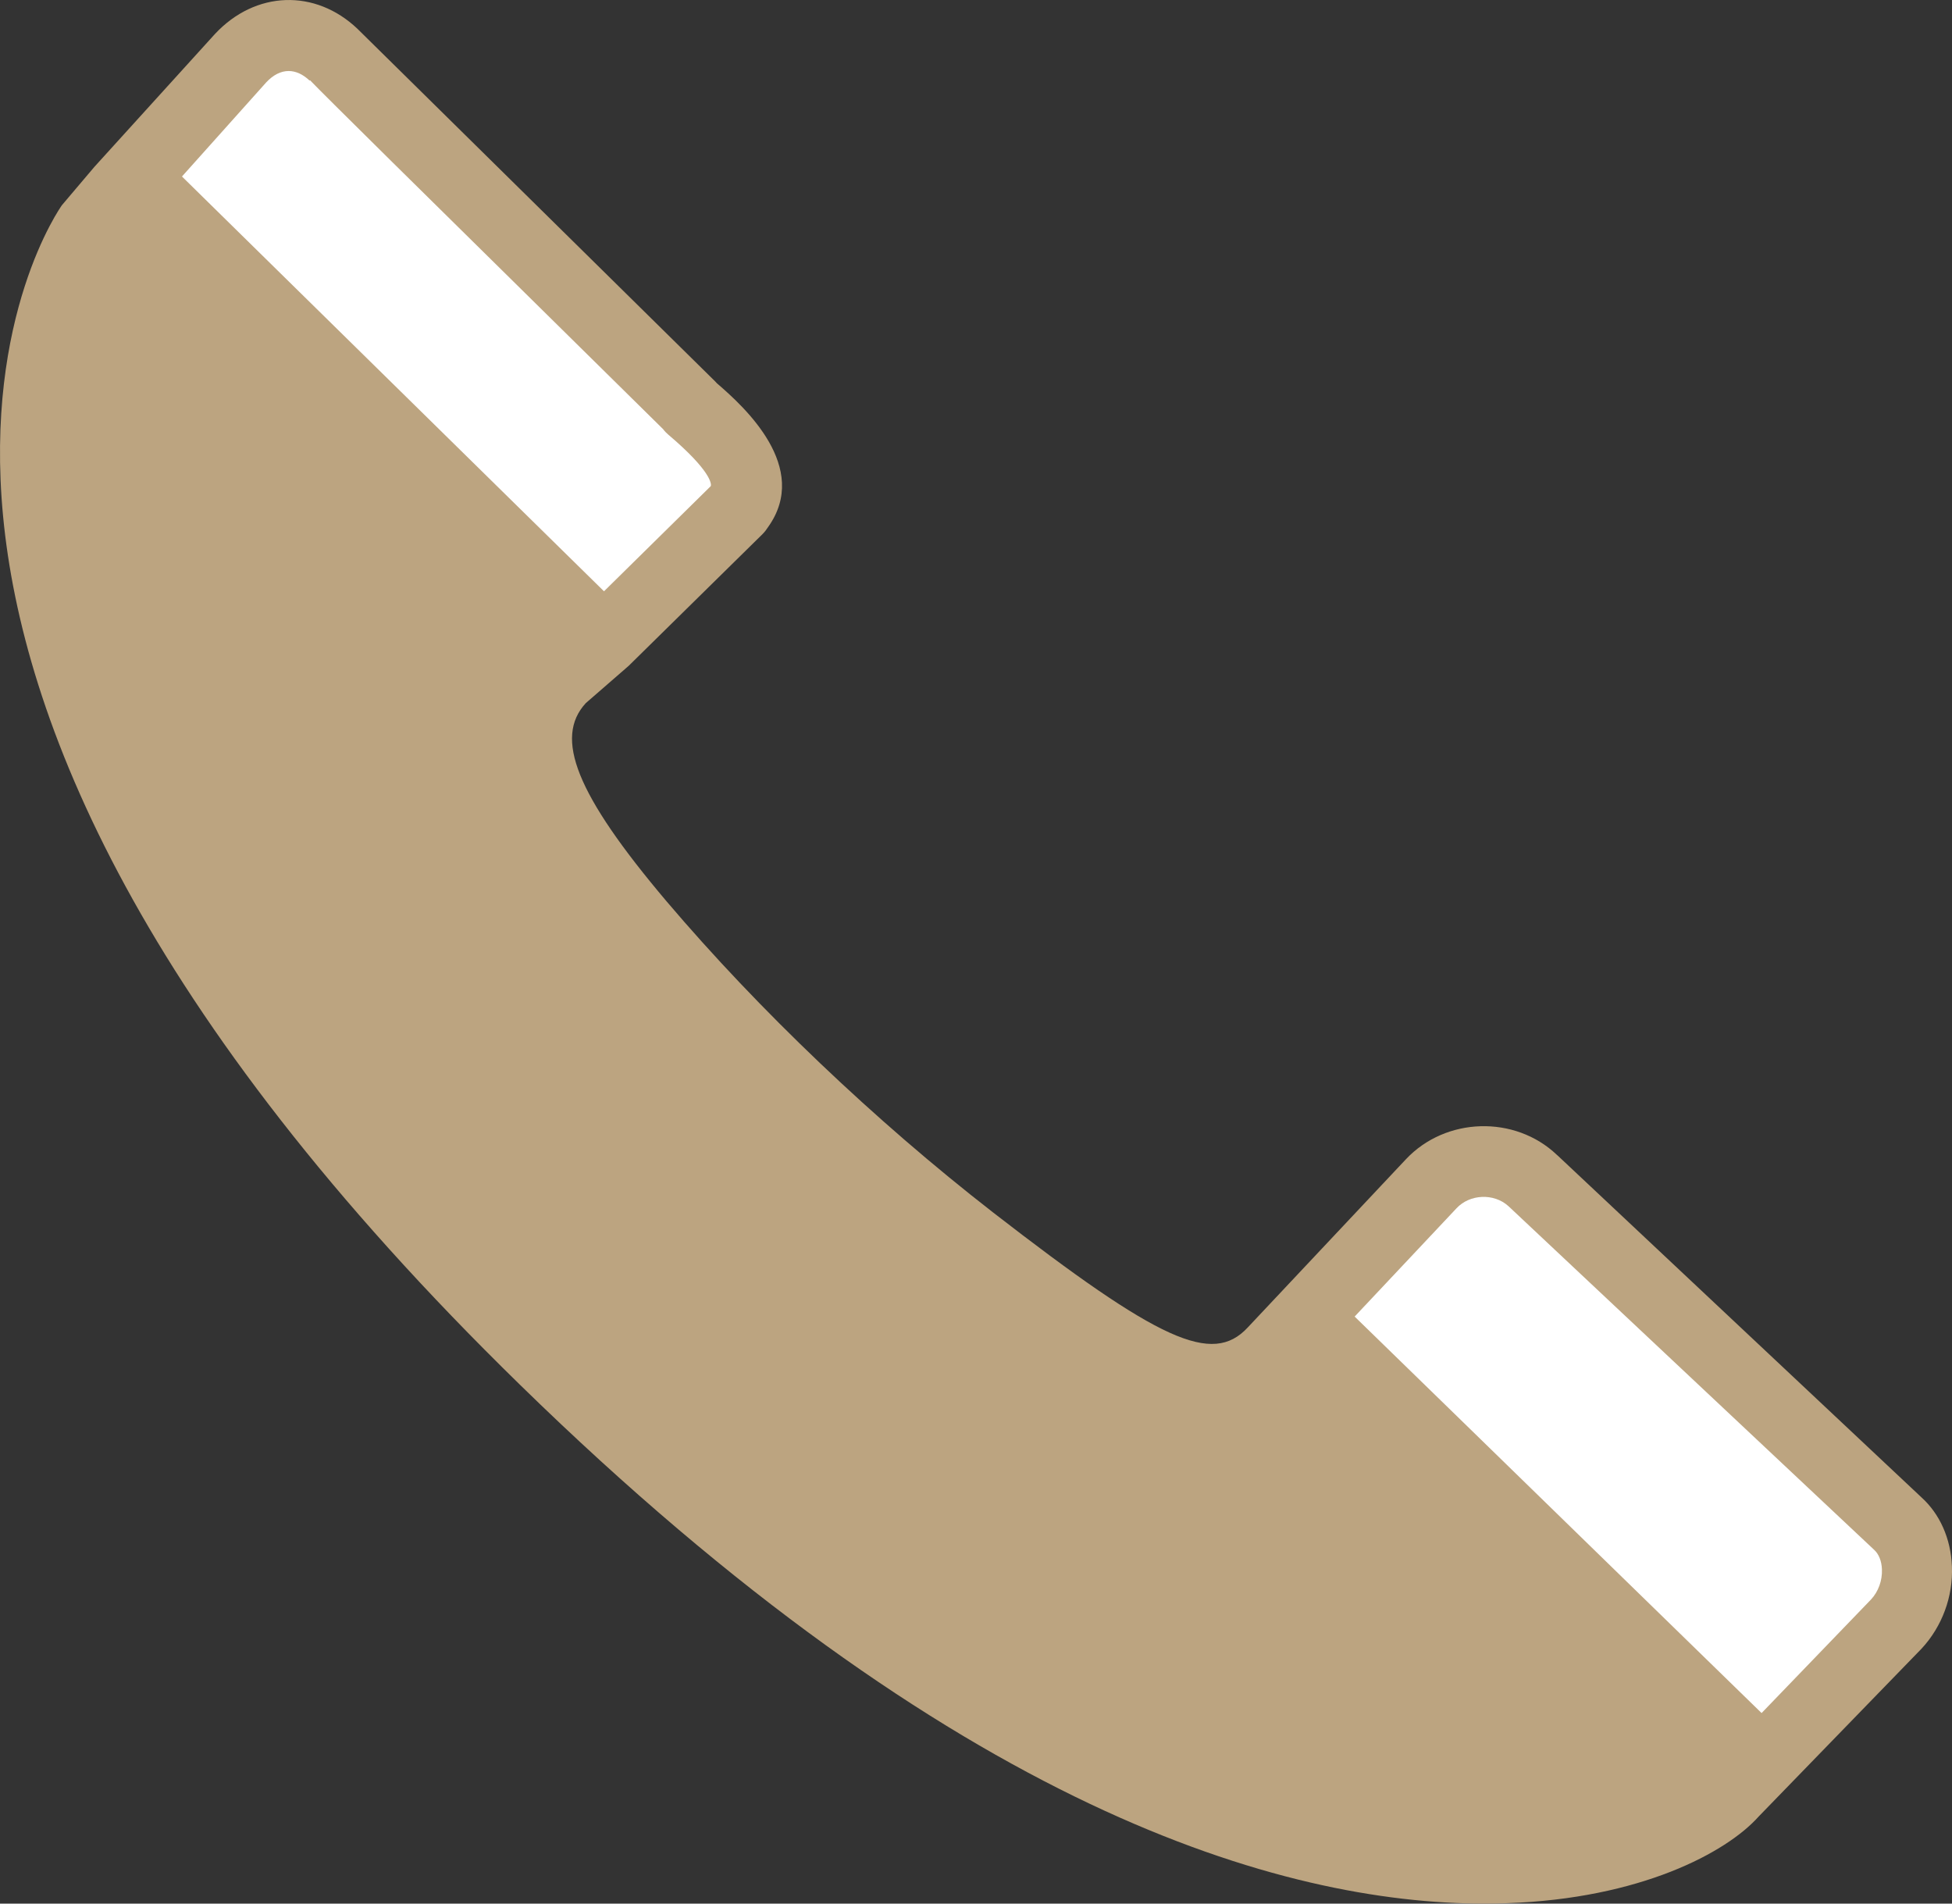 <?xml version="1.0" encoding="UTF-8" standalone="no"?>
<svg width="40px" height="39px" viewBox="0 0 40 39" version="1.1" xmlns="http://www.w3.org/2000/svg" xmlns:xlink="http://www.w3.org/1999/xlink">
    <rect x="0" y="0" width="40" height="39" fill="#333333" stroke="none"/>
    <!-- Generator: Sketch 3.8.3 (29802) - http://www.bohemiancoding.com/sketch -->
    <title>telefon</title>
    <desc>Created with Sketch.</desc>
    <defs></defs>
    <g id="Page-1" stroke="none" stroke-width="1" fill="none" fill-rule="evenodd">
        <g id="Desktop-HD" transform="translate(-264, -818)">
            <g id="Teaser" transform="translate(152, 818)">
                <g id="Group-4" transform="translate(112, 0)">
                    <path d="M39.374,30.677 L31.927,23.681 C31.919,23.675 31.911,23.667 31.902,23.659 C31.042,22.842 29.623,22.884 28.809,23.751 L25.566,27.199 C24.842,27.975 23.765,27.487 20.346,24.837 C17.923,22.954 15.548,20.69 13.659,18.466 C11.8,16.269 11.352,15.116 12.003,14.406 L12.883,13.641 L15.625,10.943 C15.669,10.899 15.707,10.849 15.741,10.796 C16.611,9.575 15.258,8.339 14.692,7.854 C14.679,7.841 14.668,7.829 14.657,7.816 C14.657,7.816 7.506,0.769 7.342,0.607 C7.337,0.601 7.331,0.596 7.327,0.592 C6.461,-0.233 5.234,-0.193 4.404,0.697 L1.933,3.42 L1.271,4.201 C1.206,4.289 -5.011,13.082 10.657,28.372 C19.574,37.081 26.264,39 30.425,39 C30.582,39 30.737,38.997 30.886,38.991 C33.604,38.898 35.375,37.96 36.04,37.214 L39.376,33.777 C39.796,33.325 40.025,32.71 39.998,32.089 C39.976,31.522 39.751,31.018 39.374,30.677 L39.374,30.677 Z" id="Fill-199" fill="#BCA480"></path>
                    <path d="M38.34,32.77 L36.098,35.096 C30.529,29.669 28.497,27.691 27.759,26.973 L29.848,24.753 C30.119,24.463 30.61,24.442 30.905,24.706 C30.914,24.713 30.921,24.72 30.929,24.728 L38.406,31.753 C38.499,31.837 38.558,31.982 38.564,32.15 C38.574,32.381 38.49,32.61 38.34,32.77 L38.34,32.77 Z" id="Path" fill="#FFFFFF"></path>
                    <path d="M5.456,1.687 C5.6,1.533 5.756,1.455 5.915,1.455 C6.06,1.455 6.206,1.52 6.344,1.651 L6.352,1.643 C6.709,2.012 8.069,3.354 13.588,8.792 C13.619,8.834 13.655,8.871 13.695,8.905 C14.575,9.651 14.583,9.922 14.564,9.96 L12.377,12.114 C10.904,10.667 5.197,5.06 3.729,3.616 L5.456,1.687 L5.456,1.687 Z" id="Path" fill="#FFFFFF"></path>
                </g>
            </g>
        </g>
    </g>
</svg>